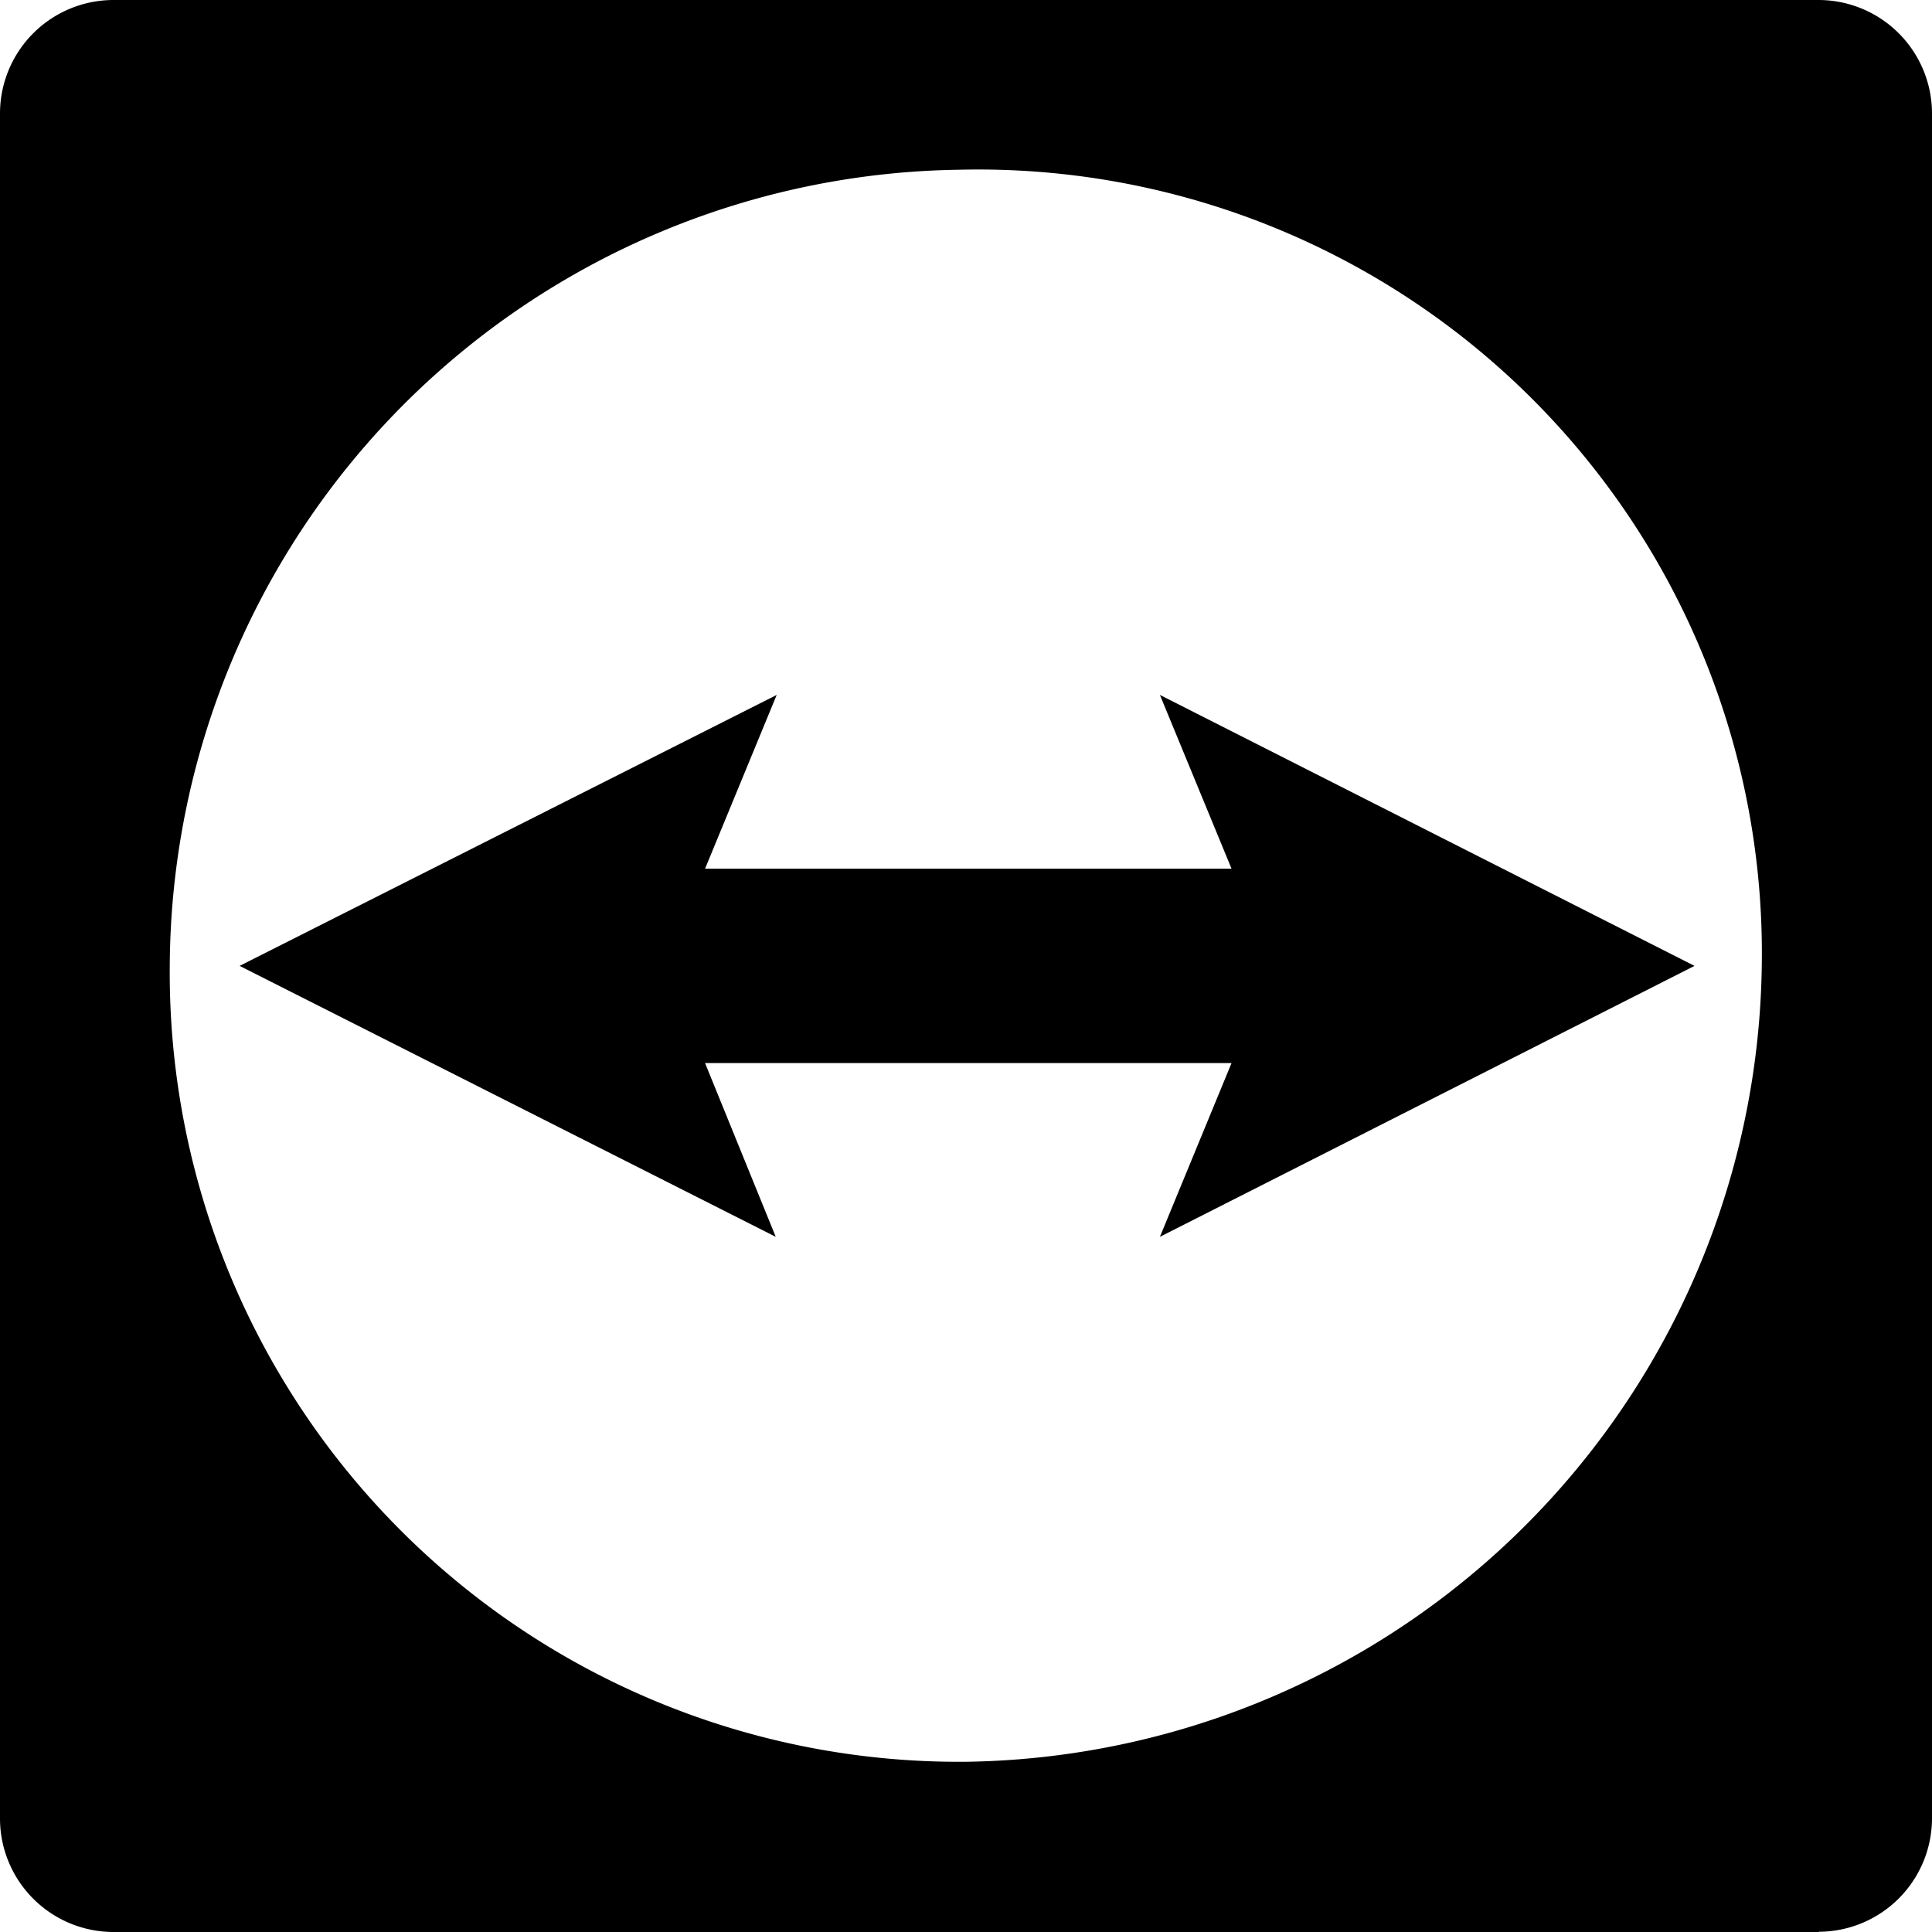 <svg xmlns="http://www.w3.org/2000/svg" width="16.4" height="16.398"><path data-name="Path 1" d="M6.593 5.899l-.608 1.475h4.469l-.608-1.475 4.538 2.3-4.538 2.3.608-1.475H5.985l.6 1.475-4.551-2.3z"/><path data-name="Path 2" d="M15.439 16.4H.961A.964.964 0 010 15.437V.961A.964.964 0 01.961 0h14.478a.964.964 0 01.961.961v14.476a.964.964 0 01-.961.961zM8.137 1.441A6.793 6.793 0 001.441 8.2 6.7 6.7 0 008.2 14.955 6.852 6.852 0 0014.955 8.2a6.652 6.652 0 00-6.818-6.759z"/></svg>